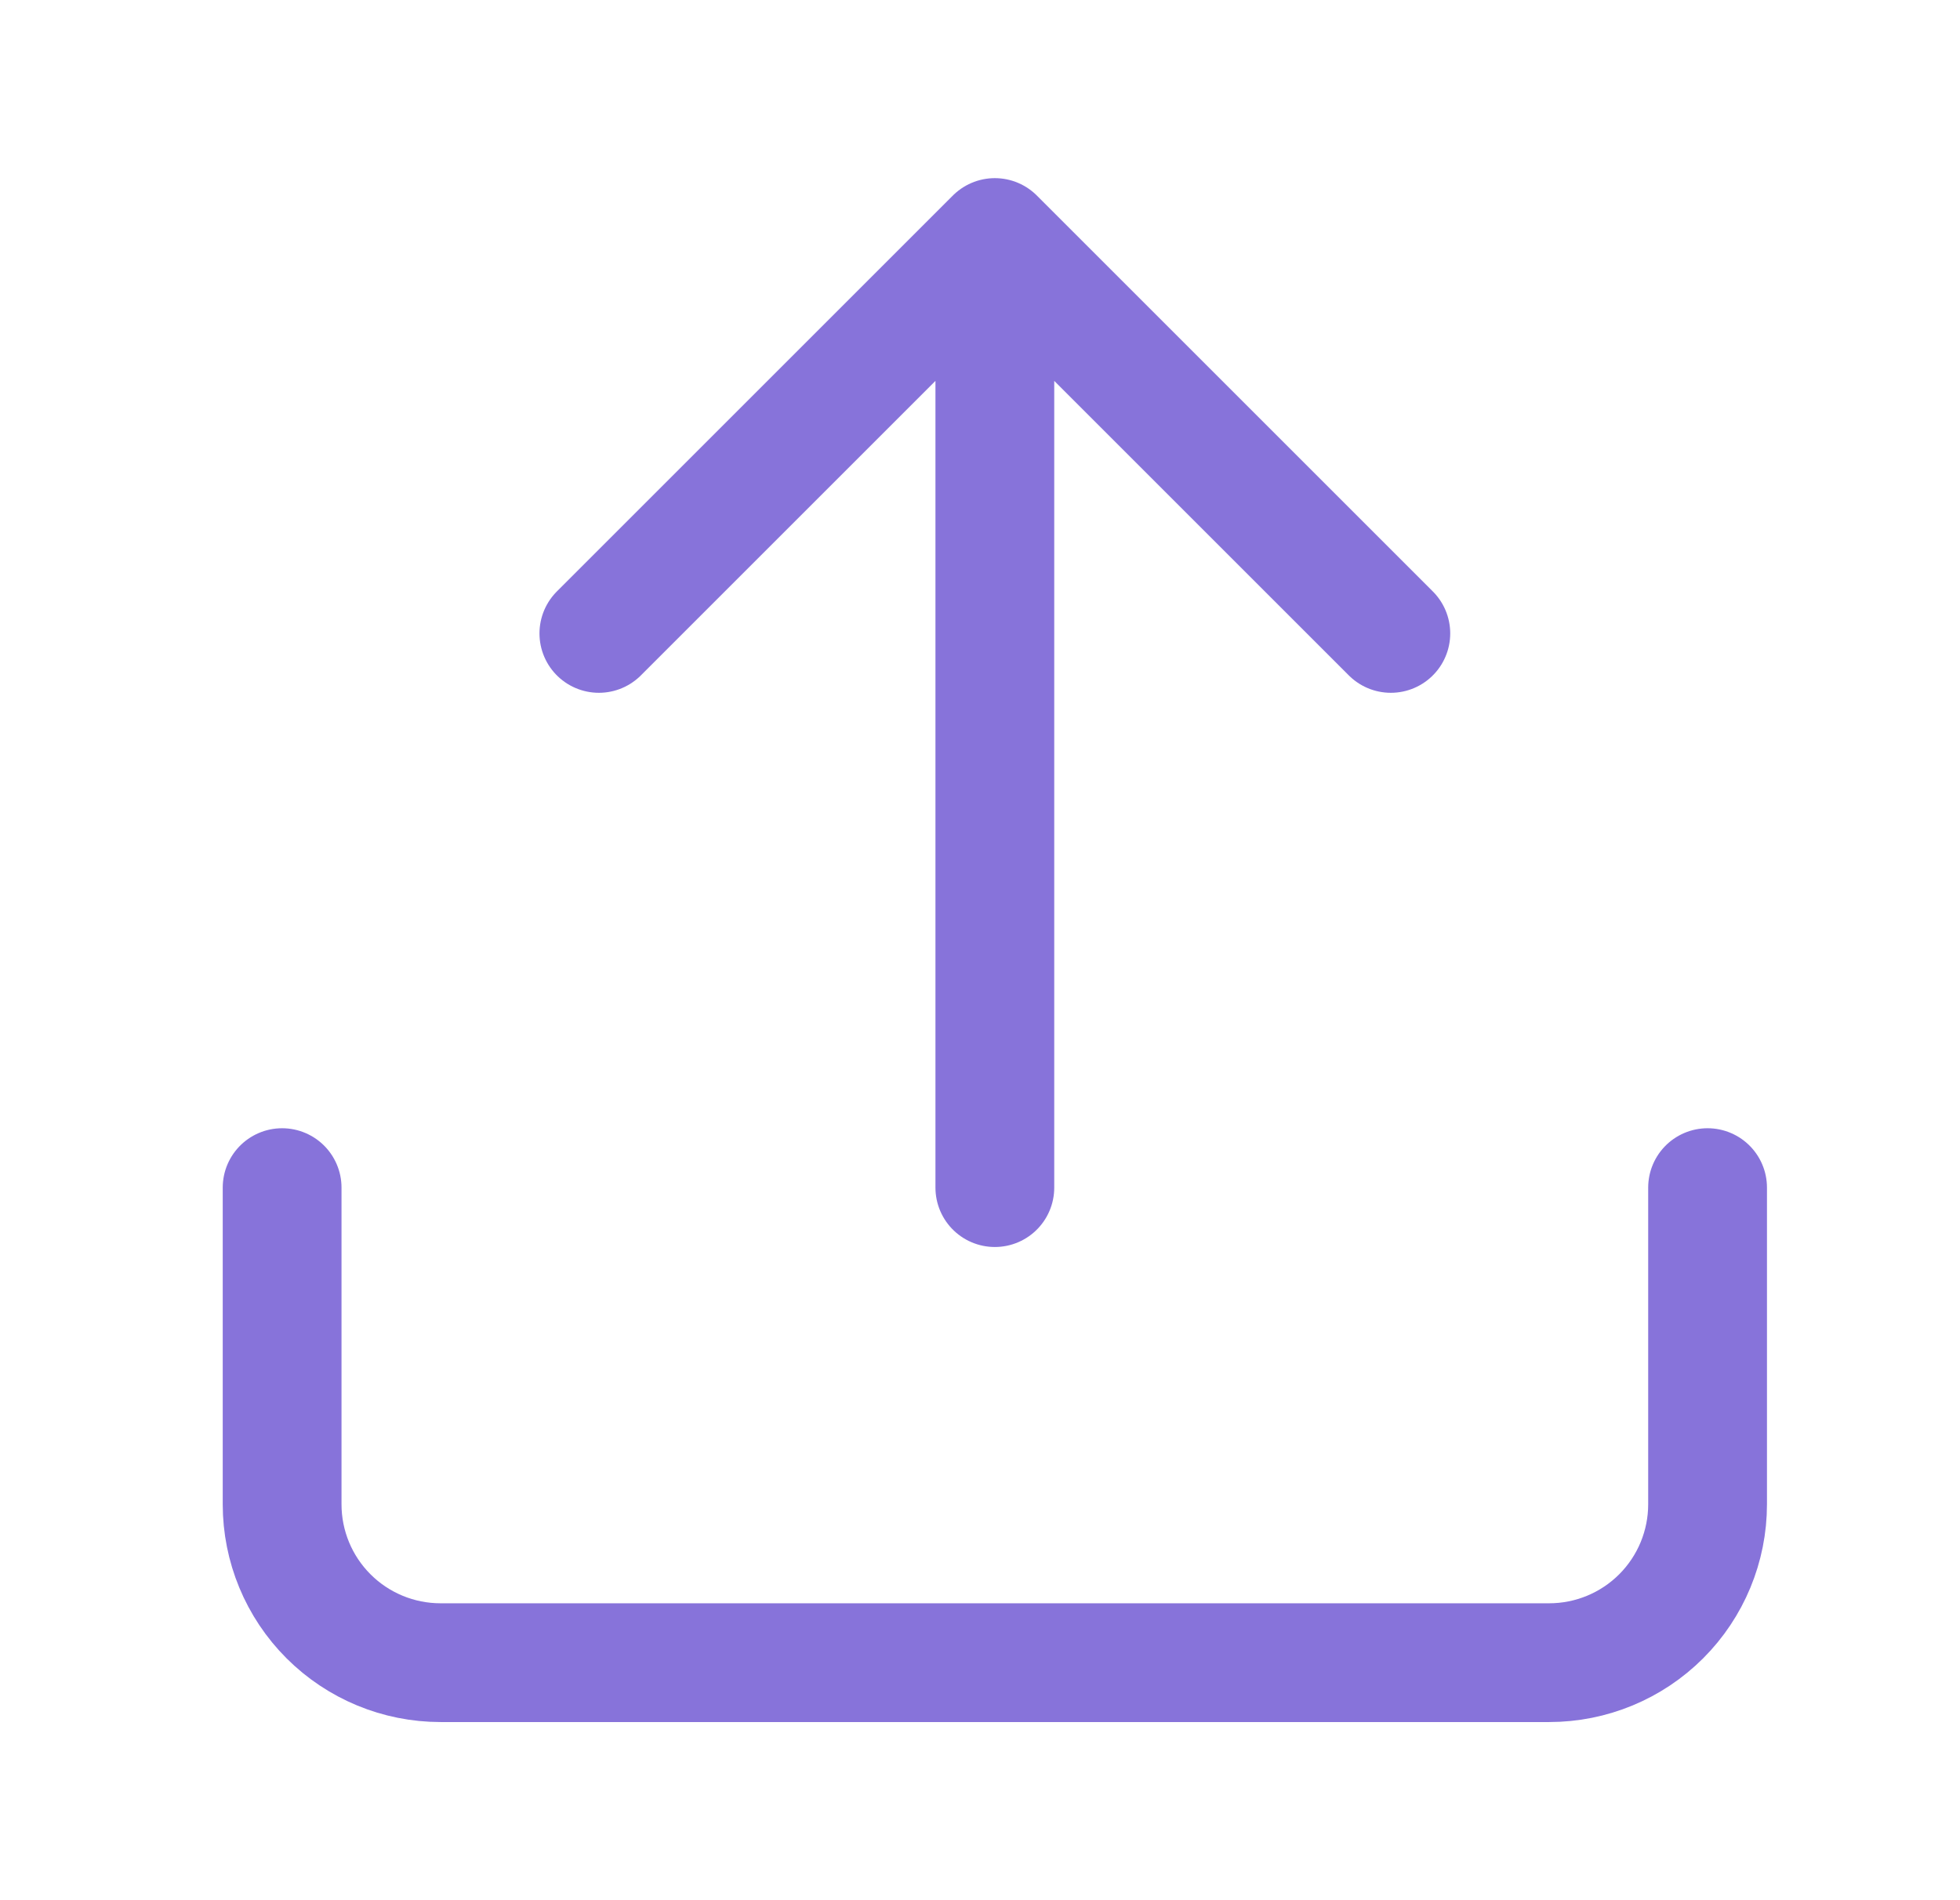 <svg width="33" height="32" viewBox="0 0 33 32" fill="none" xmlns="http://www.w3.org/2000/svg">
<path d="M16.75 4V20M16.75 4L23.417 10.667M16.75 4L10.083 10.667M28.75 20V25.333C28.75 26.041 28.469 26.719 27.969 27.219C27.469 27.719 26.791 28 26.083 28H7.417C6.709 28 6.031 27.719 5.531 27.219C5.031 26.719 4.75 26.041 4.75 25.333V20" stroke="#8773DA" stroke-width="2" stroke-linecap="round" stroke-linejoin="round"/>
</svg>
